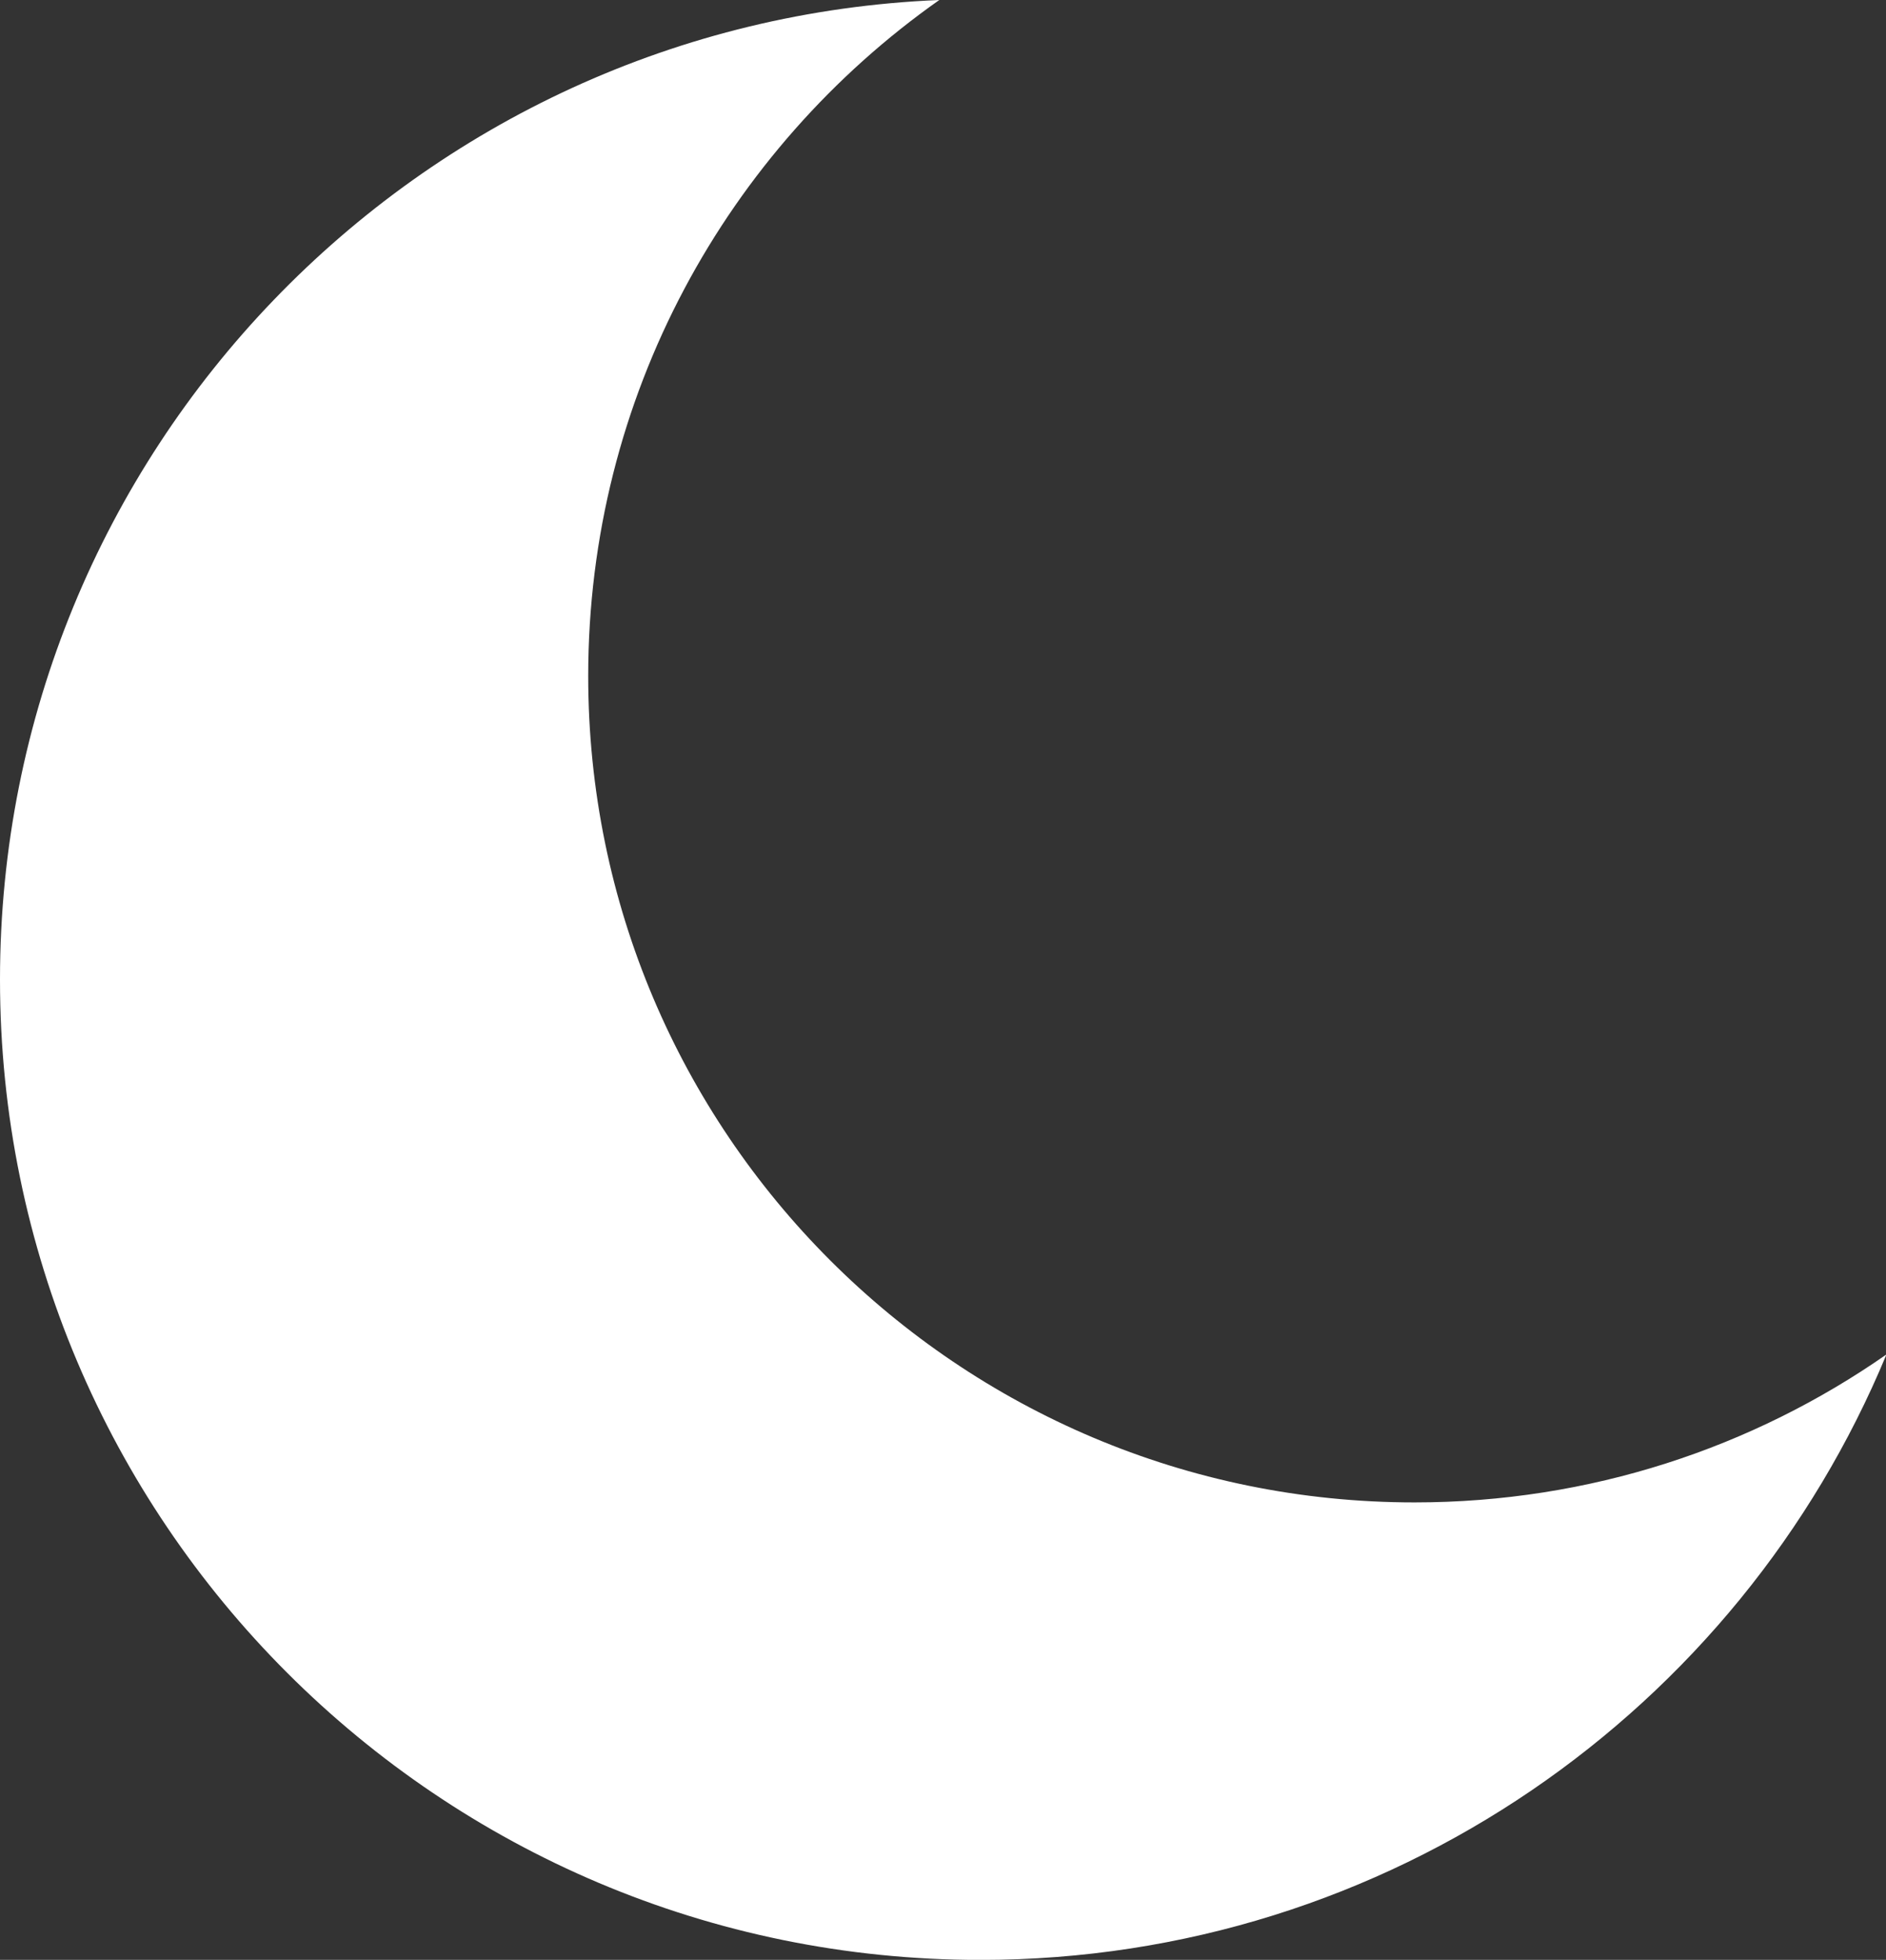 <?xml version="1.0" encoding="UTF-8" standalone="no"?><svg xmlns="http://www.w3.org/2000/svg" xmlns:xlink="http://www.w3.org/1999/xlink" fill="none" height="209.9" preserveAspectRatio="xMidYMid meet" style="fill: none" version="1" viewBox="0.0 0.0 202.0 209.9" width="202" zoomAndPan="magnify"><rect x="0.0" y="0.0" width="202.0" height="209.9" fill="#333333" stroke="none"/><g id="change1_1"><path clip-rule="evenodd" d="M202.049 145.062C187.718 155.052 170.293 160.91 151.5 160.91C102.623 160.91 63 121.287 63 72.41C63 42.478 77.859 16.016 100.604 0C44.653 2.304 0 48.392 0 104.91C0 162.9 47.01 209.91 105 209.91C148.768 209.91 186.282 183.13 202.049 145.062Z" fill="#ffffff" fill-rule="evenodd"/></g></svg>